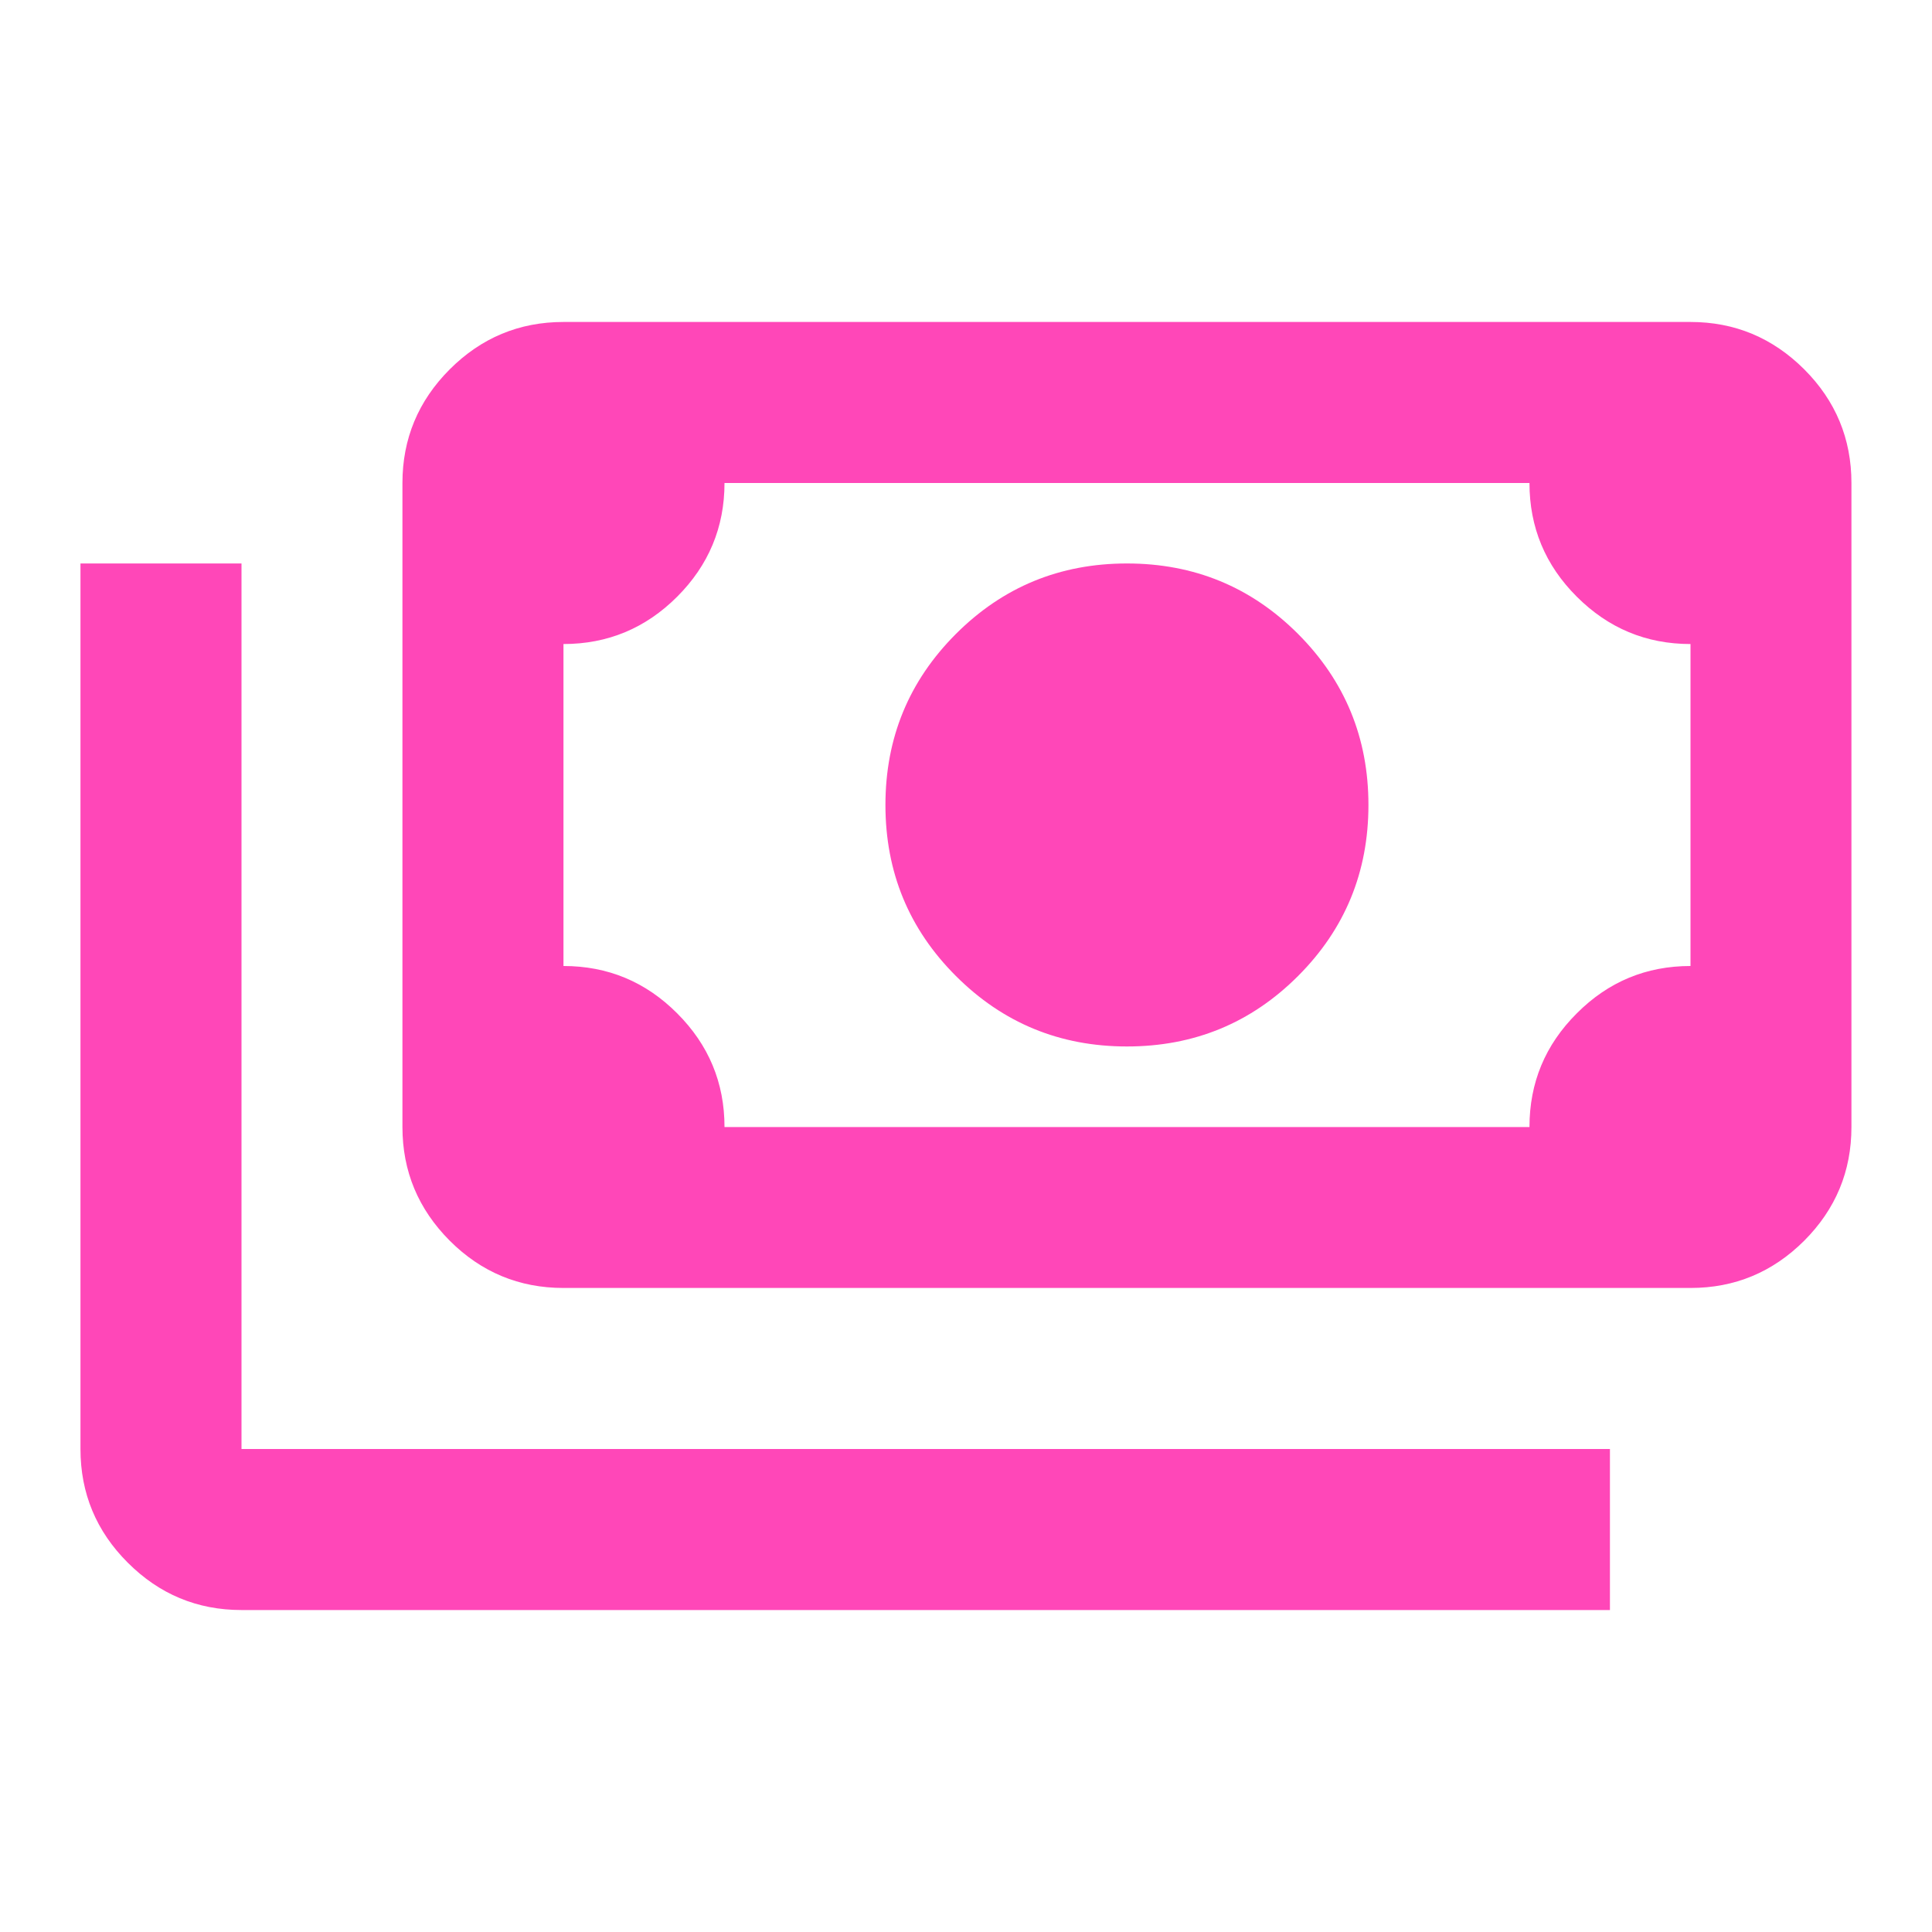 <?xml version="1.0" encoding="UTF-8"?>
<svg xmlns="http://www.w3.org/2000/svg" width="20" height="20" viewBox="0 0 20 20" fill="none">
  <mask id="mask0_1118_2031" style="mask-type:alpha" maskUnits="userSpaceOnUse" x="0" y="0" width="20" height="20">
    <rect width="20" height="20" fill="#D9D9D9"></rect>
  </mask>
  <g mask="url(#mask0_1118_2031)">
    <path d="M11.666 10.833C10.972 10.833 10.382 10.59 9.896 10.104C9.409 9.618 9.166 9.028 9.166 8.333C9.166 7.639 9.409 7.049 9.896 6.562C10.382 6.076 10.972 5.833 11.666 5.833C12.361 5.833 12.951 6.076 13.437 6.562C13.923 7.049 14.166 7.639 14.166 8.333C14.166 9.028 13.923 9.618 13.437 10.104C12.951 10.59 12.361 10.833 11.666 10.833ZM5.833 13.333C5.375 13.333 4.982 13.17 4.656 12.844C4.33 12.517 4.166 12.125 4.166 11.667V5C4.166 4.542 4.33 4.149 4.656 3.823C4.982 3.497 5.375 3.333 5.833 3.333H17.5C17.958 3.333 18.35 3.497 18.677 3.823C19.003 4.149 19.166 4.542 19.166 5V11.667C19.166 12.125 19.003 12.517 18.677 12.844C18.35 13.17 17.958 13.333 17.5 13.333H5.833ZM7.5 11.667H15.833C15.833 11.208 15.996 10.816 16.323 10.49C16.649 10.163 17.041 10 17.5 10V6.667C17.041 6.667 16.649 6.503 16.323 6.177C15.996 5.851 15.833 5.458 15.833 5H7.5C7.5 5.458 7.336 5.851 7.01 6.177C6.684 6.503 6.291 6.667 5.833 6.667V10C6.291 10 6.684 10.163 7.01 10.49C7.336 10.816 7.5 11.208 7.5 11.667ZM16.666 16.667H2.5C2.041 16.667 1.649 16.503 1.323 16.177C0.996 15.851 0.833 15.458 0.833 15V5.833H2.5V15H16.666V16.667Z" fill="#FF47B8"></path>
  </g>
</svg>
